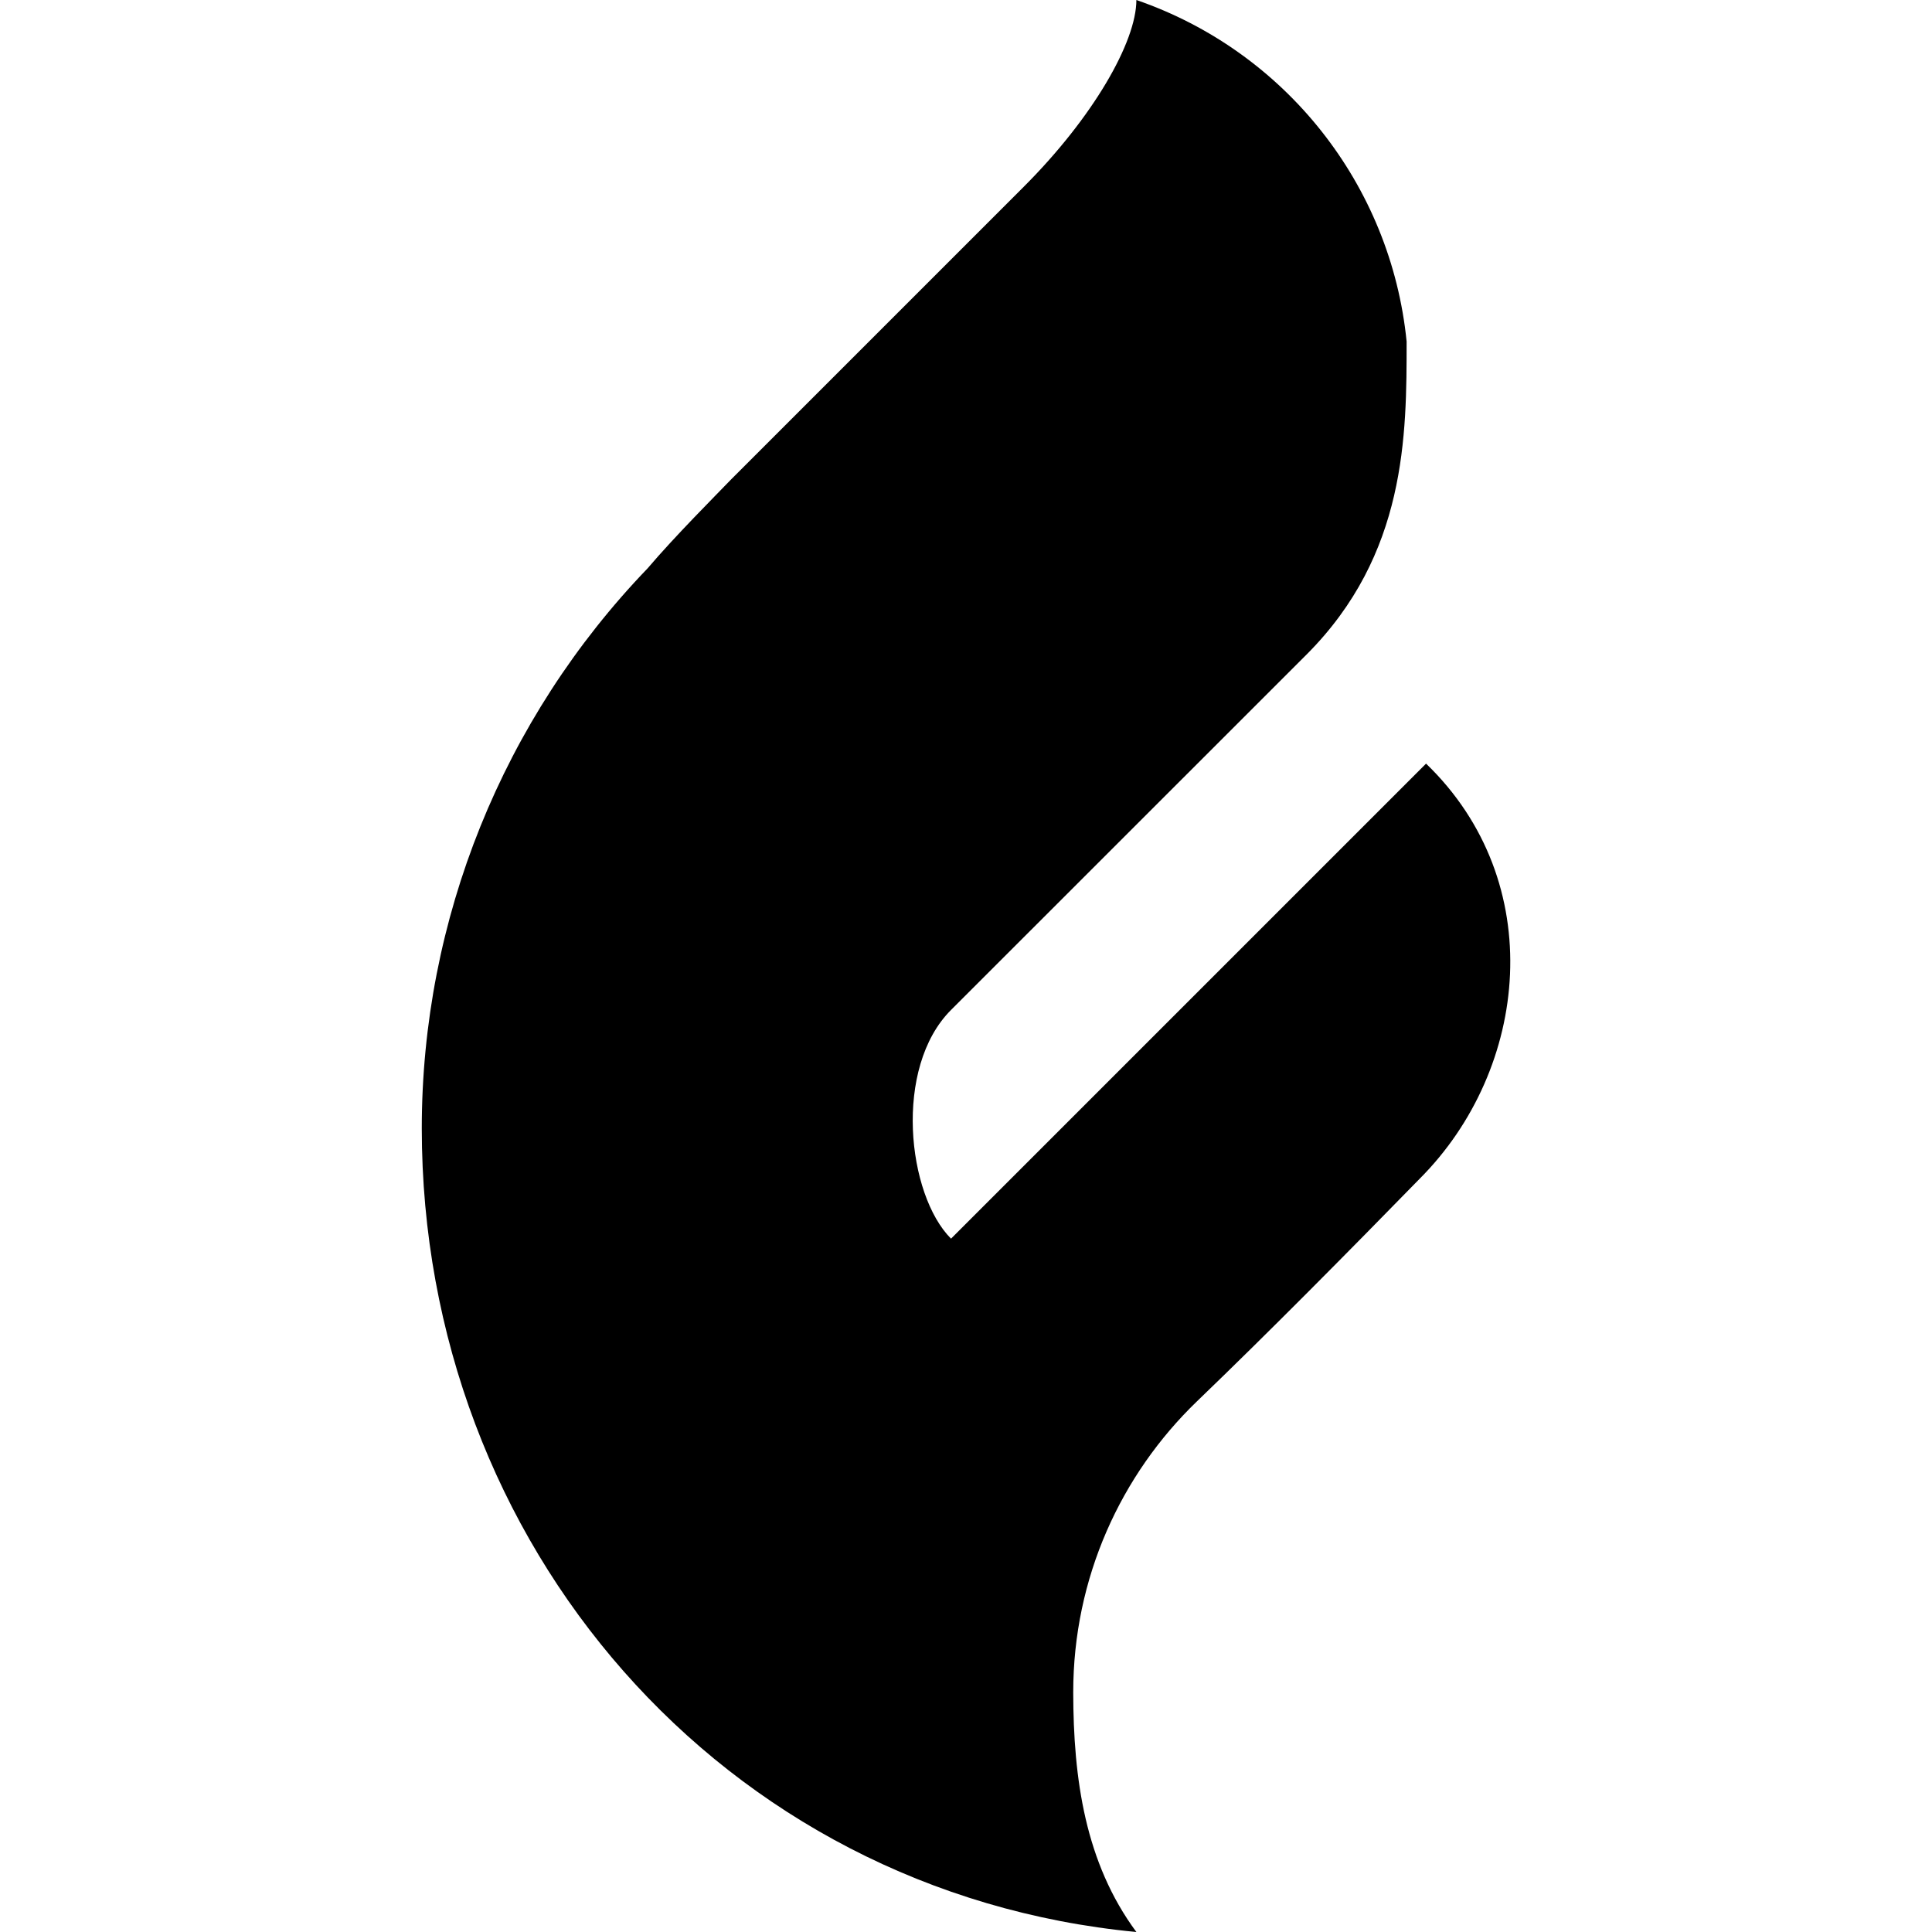 <?xml version="1.0" encoding="UTF-8" standalone="no"?>
<svg
   xmlns:dc="http://purl.org/dc/elements/1.1/"
   xmlns:cc="http://creativecommons.org/ns#"
   xmlns:rdf="http://www.w3.org/1999/02/22-rdf-syntax-ns#"
   xmlns:svg="http://www.w3.org/2000/svg"
   xmlns="http://www.w3.org/2000/svg"
   xmlns:sodipodi="http://sodipodi.sourceforge.net/DTD/sodipodi-0.dtd"
   xmlns:inkscape="http://www.inkscape.org/namespaces/inkscape"
   width="16"
   height="16"
   viewBox="0 0 16 16"
   fill="none"
   version="1.1"
   id="svg4"
   sodipodi:docname="safari-pinned-tab.svg"
   inkscape:version="1.0.1 (0767f8302a, 2020-10-17)">
  <defs
     id="defs8" />
  <sodipodi:namedview
     pagecolor="#ffffff"
     bordercolor="#666666"
     borderopacity="1"
     objecttolerance="10"
     gridtolerance="10"
     guidetolerance="10"
     inkscape:pageopacity="0"
     inkscape:pageshadow="2"
     inkscape:window-width="640"
     inkscape:window-height="480"
     id="namedview6"
     showgrid="false"
     inkscape:snap-page="true"
     showguides="true"
     inkscape:guide-bbox="true"
     inkscape:zoom="9.5569901"
     inkscape:cx="-15.935671"
     inkscape:cy="6.9640554"
     inkscape:current-layer="svg4" />
  <path
     style="opacity:1;fill:#000000;fill-opacity:1;stroke:none;stroke-width:0.162;stroke-linecap:square;stroke-linejoin:miter;stroke-miterlimit:4;stroke-dasharray:none;stroke-dashoffset:2.236;stroke-opacity:1;paint-order:stroke fill markers"
     d="m 9.411,0 c 0,0.347 -0.359,0.973 -0.932,1.546 L 6.058,3.967 C 5.924,4.106 5.589,4.441 5.363,4.707 4.164,5.953 3.493,7.615 3.493,9.344 3.493,12.791 5.98,15.672 9.411,16 8.986,15.426 8.889,14.73 8.888,14.015 8.888,13.069 9.281,12.214 9.913,11.605 10.514,11.027 11.169,10.364 11.756,9.763 12.666,8.853 12.826,7.303 11.81,6.324 L 7.876,10.258 c -0.363,-0.363 -0.479,-1.415 0,-1.894 L 10.82,5.421 C 11.649,4.591 11.649,3.603 11.649,2.828 11.519,1.53 10.645,0.425 9.411,0 Z"
     id="path1303"
     inkscape:connector-curvature="0"
     sodipodi:nodetypes="csscccccccccccc" />
</svg>
